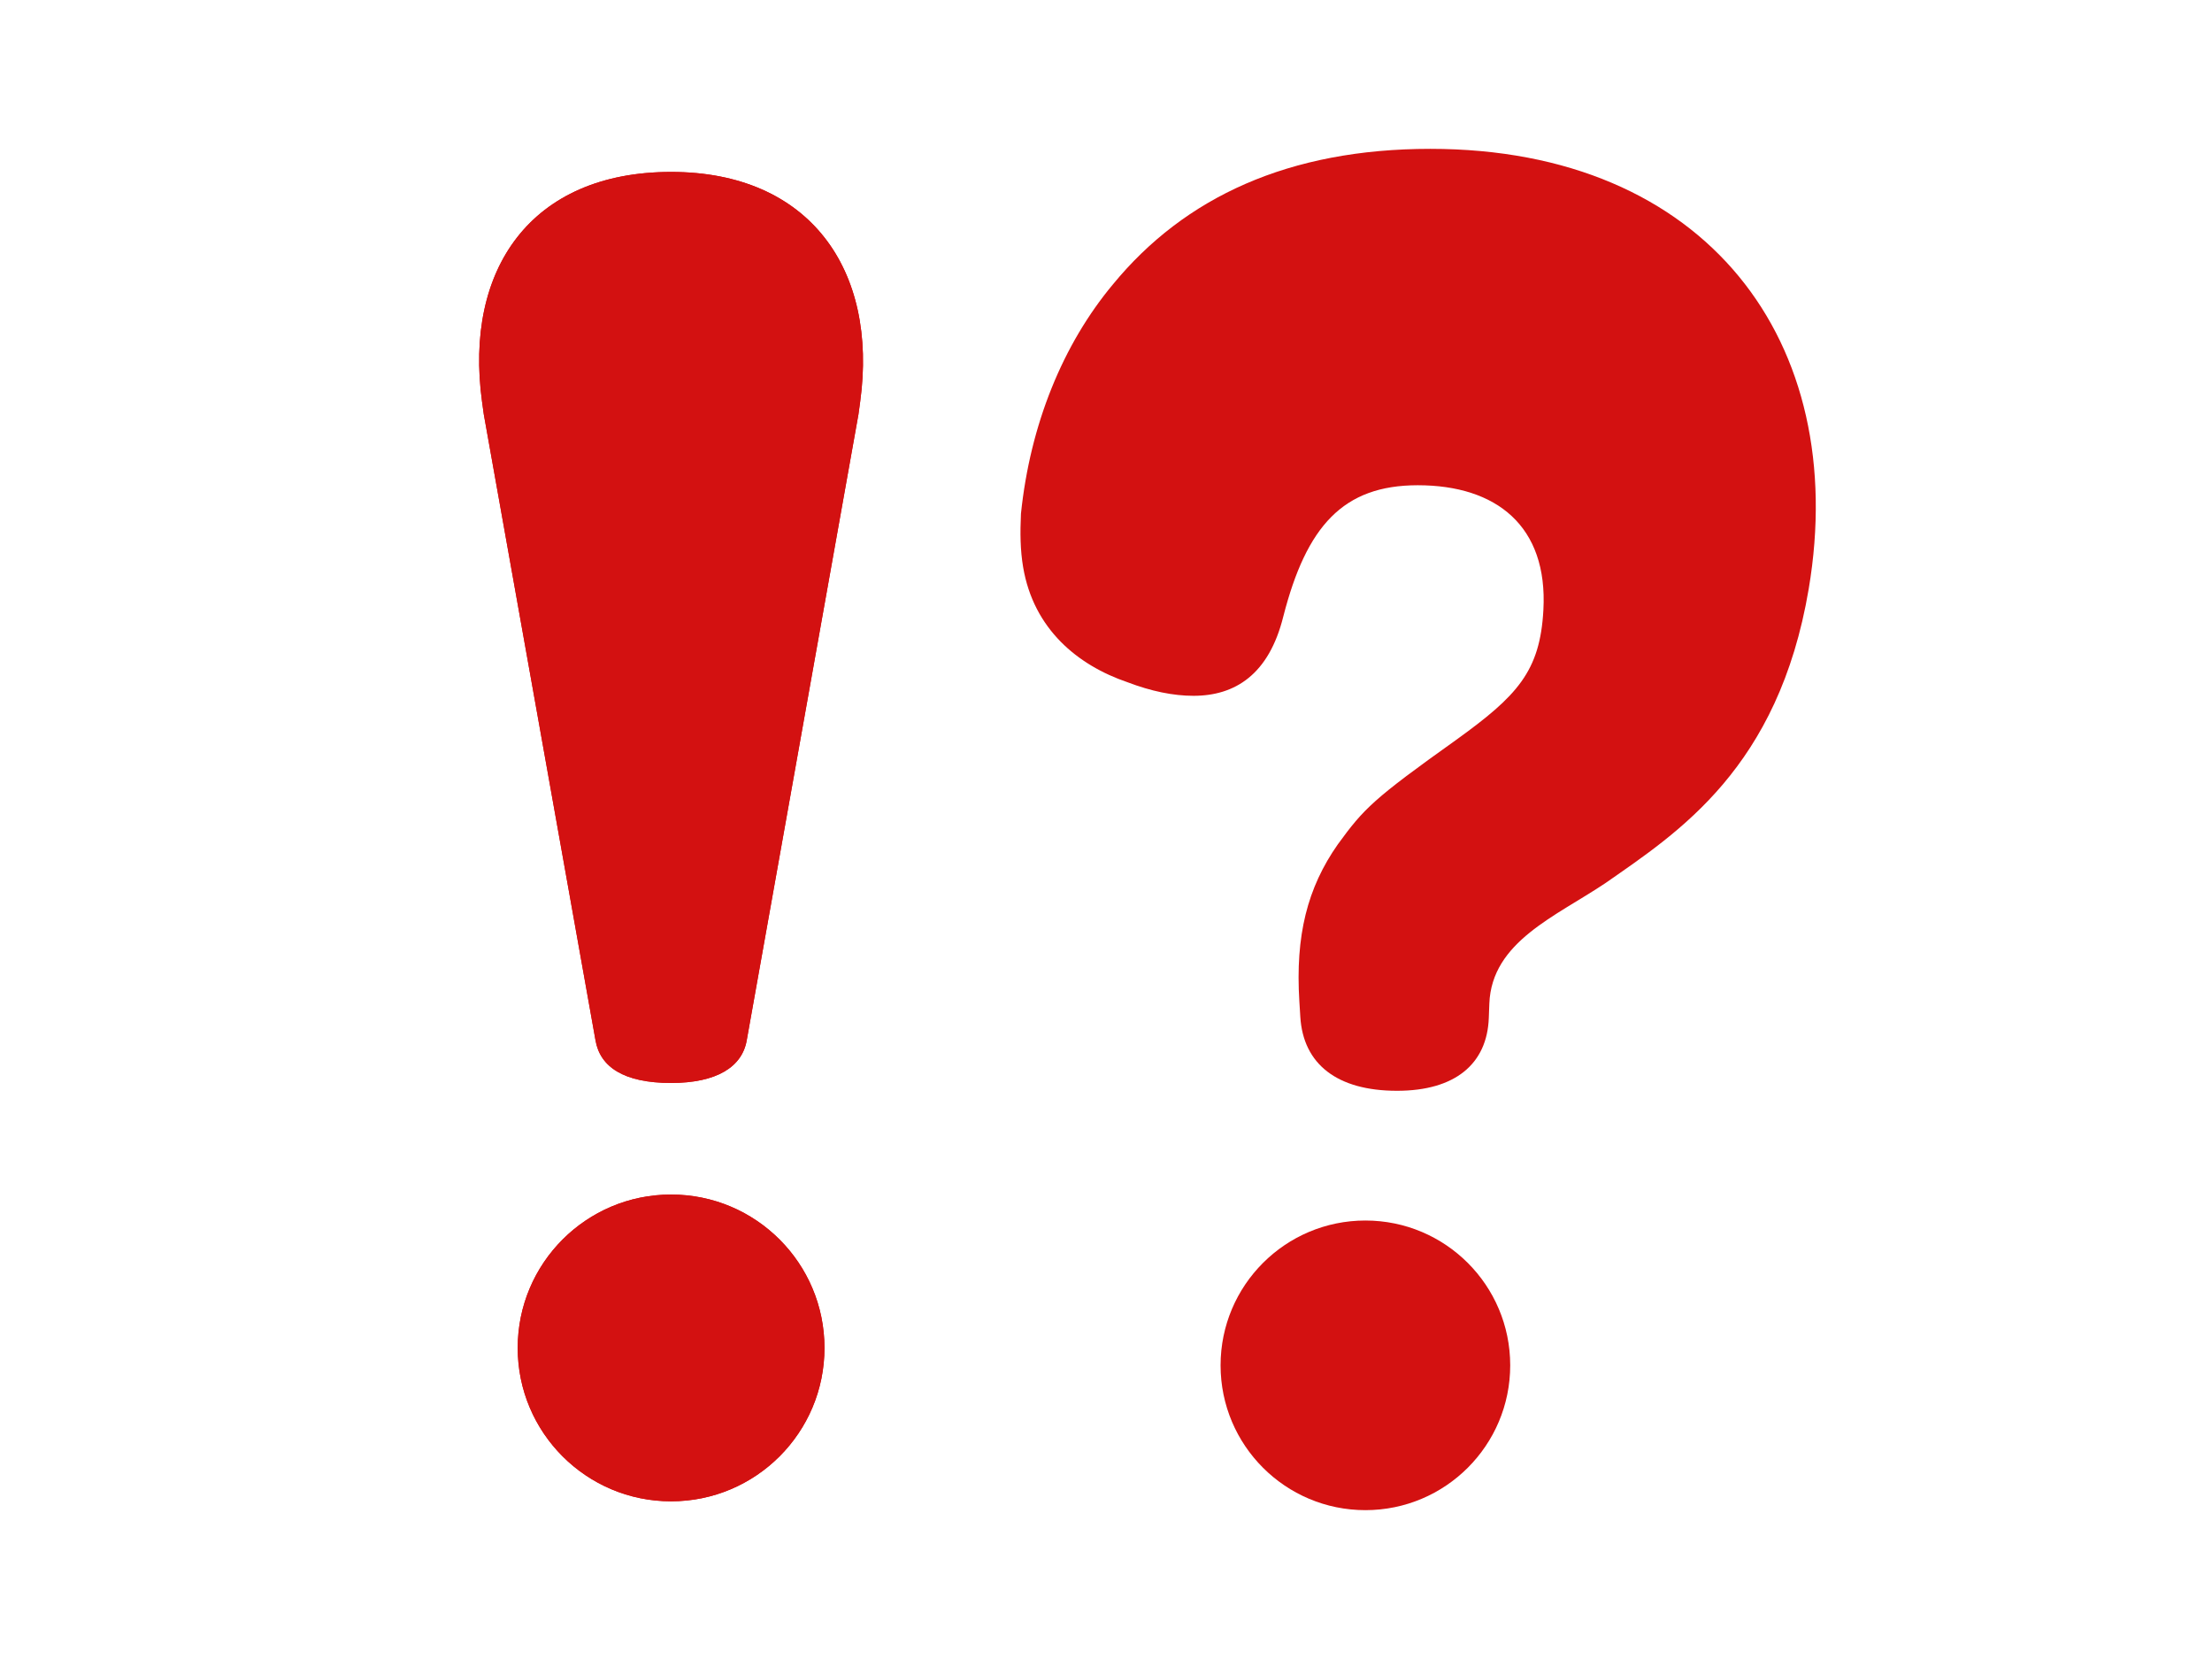 <?xml version="1.0" encoding="utf-8"?>
<!-- Generator: Adobe Illustrator 15.0.0, SVG Export Plug-In . SVG Version: 6.00 Build 0)  -->
<!DOCTYPE svg PUBLIC "-//W3C//DTD SVG 1.1//EN" "http://www.w3.org/Graphics/SVG/1.1/DTD/svg11.dtd">
<svg version="1.1" id="レイヤー_1" xmlns="http://www.w3.org/2000/svg" xmlns:xlink="http://www.w3.org/1999/xlink" x="0px"
	 y="0px" width="400px" height="300px" viewBox="0 0 400 300" style="enable-background:new 0 0 400 300;" xml:space="preserve">
<style type="text/css">
<![CDATA[
	.st0{fill:#D31111;}
]]>
</style>
<g>
	<g>
		<g>
			<path class="st0" d="M87.481,74.907c-0.126-0.91-0.254-1.827-0.315-2.29c-3.251-23.807,8.756-41.526,34.196-41.526
				c25.06,0,37.445,17.72,34.188,41.526c-0.062,0.462-0.188,1.38-0.311,2.29l-20.208,113.222c-0.823,4.783-5.409,7.707-13.671,7.707
				c-8.596,0-12.851-2.924-13.674-7.707L87.481,74.907z"/>
			<circle class="st0" cx="121.354" cy="243.748" r="27.738"/>
		</g>
		<g>
			<path class="st0" d="M87.481,74.907c-0.126-0.91-0.254-1.827-0.315-2.29c-3.251-23.807,8.756-41.526,34.196-41.526
				c25.06,0,37.445,17.72,34.188,41.526c-0.062,0.462-0.188,1.38-0.311,2.29l-20.208,113.222c-0.823,4.783-5.409,7.707-13.671,7.707
				c-8.596,0-12.851-2.924-13.674-7.707L87.481,74.907z"/>
			<circle class="st0" cx="121.354" cy="243.748" r="27.738"/>
		</g>
	</g>
	<g>
		<path class="st0" d="M269.223,184.09c-0.312,8.322-6.11,13.16-16.596,13.16c-10.857,0-16.961-4.838-17.488-13.357l-0.174-2.805
			c-0.738-11.902,1.432-20.529,6.954-28.398c4.723-6.494,6.417-8.216,21.376-18.876c11.079-7.989,15.192-12.383,15.799-23.508
			c0.831-15.188-8.498-22.557-22.719-22.558c-13.474,0-20.116,7.369-24.311,23.727c-2.604,10.511-8.729,14.35-16.248,14.35
			c-3.646,0-7.616-0.814-11.939-2.459c-8.943-3.048-16.972-9.57-18.865-20.822c-0.517-3.063-0.551-6.17-0.391-9.643
			c1.671-16.172,7.597-30.657,16.638-41.483c12.964-15.785,31.818-24.5,57.389-24.501c50.004,0.001,75.938,34.961,68.43,79.546
			c-5.475,32.501-23.673,44.087-36.702,53.187c-8.972,6.049-20.634,10.613-21.056,21.844L269.223,184.09z"/>
	</g>
	<circle class="st0" cx="246.907" cy="246.896" r="26.188"/>
</g>
</svg>
